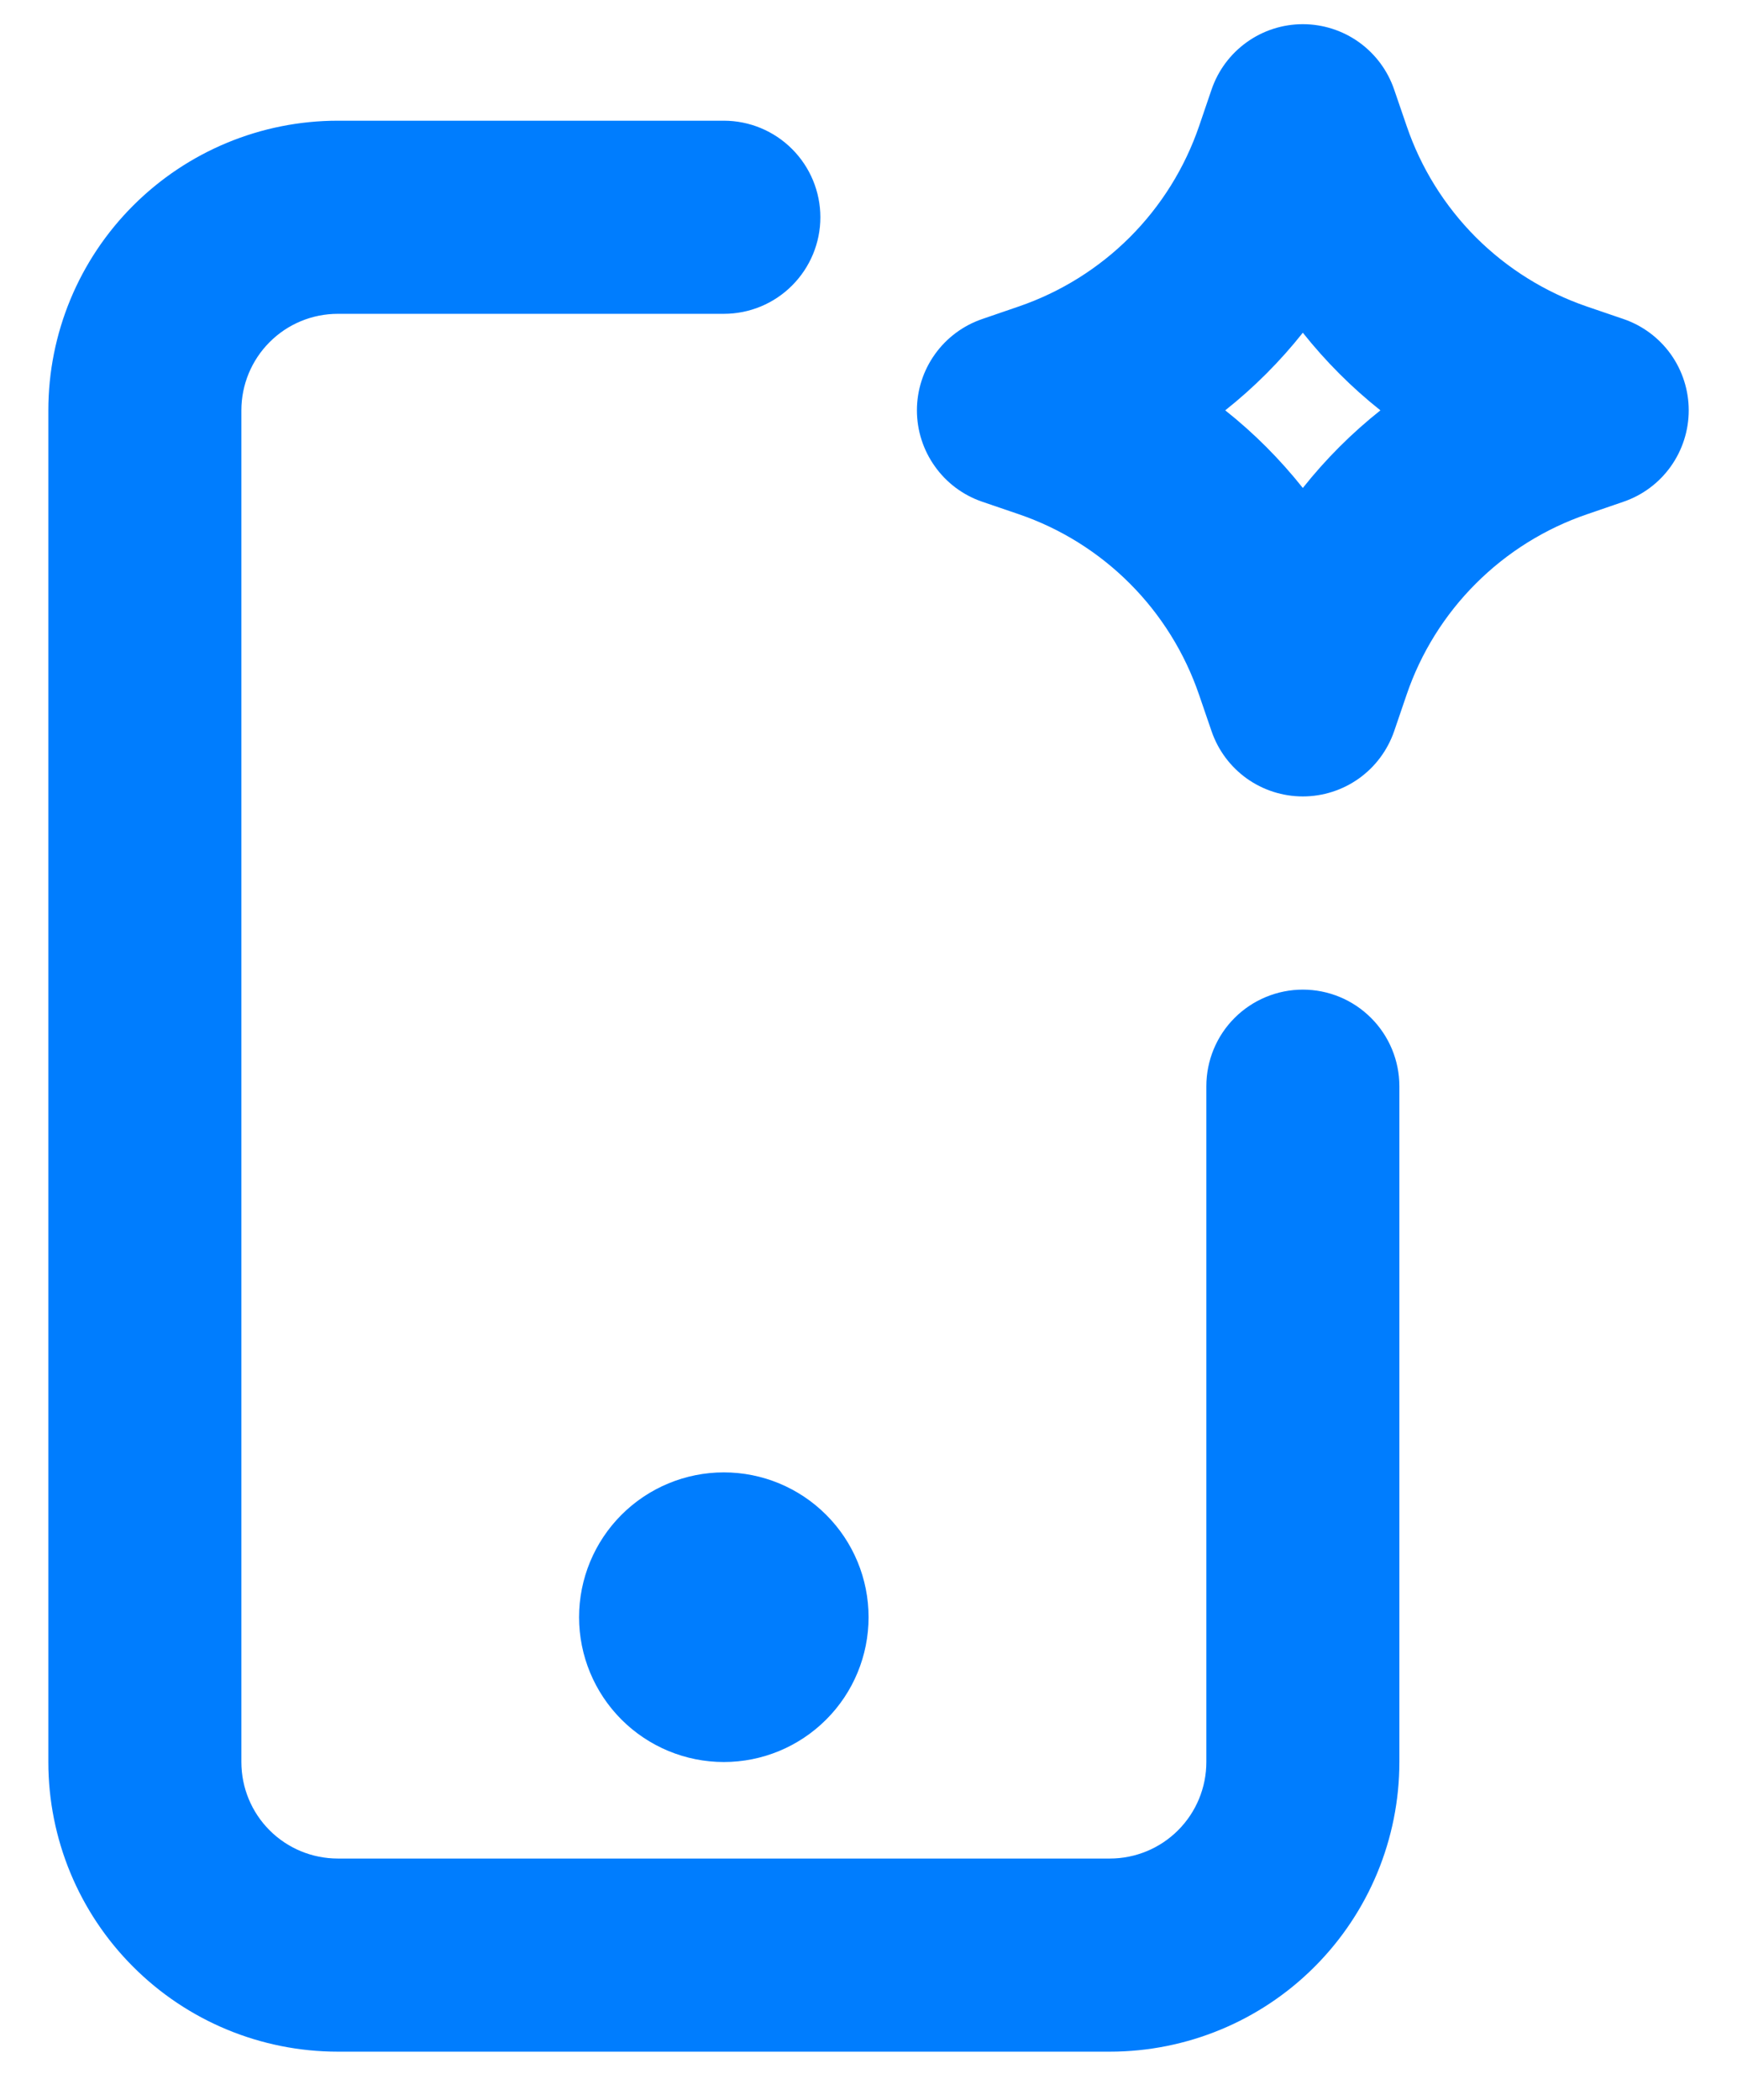 <svg width="24" height="29" viewBox="0 0 24 29" fill="none" xmlns="http://www.w3.org/2000/svg">
<path fill-rule="evenodd" clip-rule="evenodd" d="M10.001 1.667C10.355 1.667 10.694 1.808 10.944 2.058C11.194 2.308 11.335 2.647 11.335 3.001C11.335 3.354 11.194 3.693 10.944 3.943C10.694 4.194 10.355 4.334 10.001 4.334H4.668C4.314 4.334 3.975 4.474 3.725 4.725C3.475 4.975 3.335 5.314 3.335 5.667V24.334C3.335 24.688 3.475 25.027 3.725 25.277C3.975 25.527 4.314 25.667 4.668 25.667H15.335C15.688 25.667 16.027 25.527 16.277 25.277C16.527 25.027 16.668 24.688 16.668 24.334V15.001C16.668 14.647 16.808 14.308 17.058 14.058C17.308 13.808 17.648 13.667 18.001 13.667C18.355 13.667 18.694 13.808 18.944 14.058C19.194 14.308 19.335 14.647 19.335 15.001V24.334C19.335 25.395 18.913 26.412 18.163 27.162C17.413 27.913 16.395 28.334 15.335 28.334H4.668C3.607 28.334 2.59 27.913 1.84 27.162C1.089 26.412 0.668 25.395 0.668 24.334V5.667C0.668 4.606 1.089 3.589 1.84 2.839C2.59 2.089 3.607 1.667 4.668 1.667H10.001ZM10.001 20.334C10.532 20.334 11.04 20.545 11.415 20.92C11.791 21.295 12.001 21.804 12.001 22.334C12.001 22.864 11.791 23.373 11.415 23.748C11.04 24.123 10.532 24.334 10.001 24.334C9.471 24.334 8.962 24.123 8.587 23.748C8.212 23.373 8.001 22.864 8.001 22.334C8.001 21.804 8.212 21.295 8.587 20.92C8.962 20.545 9.471 20.334 10.001 20.334ZM18.001 0.334C18.279 0.334 18.551 0.421 18.777 0.583C19.003 0.745 19.173 0.973 19.263 1.237L19.436 1.741C19.633 2.319 19.96 2.844 20.392 3.277C20.825 3.709 21.35 4.036 21.928 4.234L22.432 4.406C22.695 4.496 22.923 4.666 23.085 4.892C23.246 5.118 23.333 5.389 23.333 5.667C23.333 5.945 23.246 6.216 23.085 6.442C22.923 6.669 22.695 6.839 22.432 6.929L21.928 7.102C21.35 7.299 20.824 7.627 20.392 8.059C19.96 8.49 19.632 9.016 19.435 9.594L19.263 10.098C19.172 10.361 19.003 10.589 18.776 10.751C18.55 10.912 18.279 10.999 18.001 10.999C17.723 10.999 17.452 10.912 17.226 10.751C17 10.589 16.83 10.361 16.74 10.098L16.567 9.594C16.369 9.016 16.042 8.49 15.61 8.058C15.178 7.626 14.653 7.298 14.075 7.101L13.571 6.929C13.308 6.839 13.079 6.669 12.918 6.442C12.756 6.216 12.669 5.945 12.669 5.667C12.669 5.389 12.756 5.118 12.918 4.892C13.079 4.666 13.308 4.496 13.571 4.406L14.075 4.233C14.653 4.035 15.178 3.708 15.611 3.276C16.043 2.844 16.37 2.319 16.568 1.741L16.74 1.237C16.83 0.973 17 0.745 17.226 0.583C17.452 0.421 17.723 0.334 18.001 0.334ZM18.001 4.595C17.686 4.992 17.326 5.352 16.929 5.667C17.327 5.982 17.685 6.342 18.001 6.739C18.316 6.342 18.676 5.982 19.073 5.667C18.676 5.352 18.317 4.992 18.001 4.595Z" fill="#007DFE"/>
</svg>
